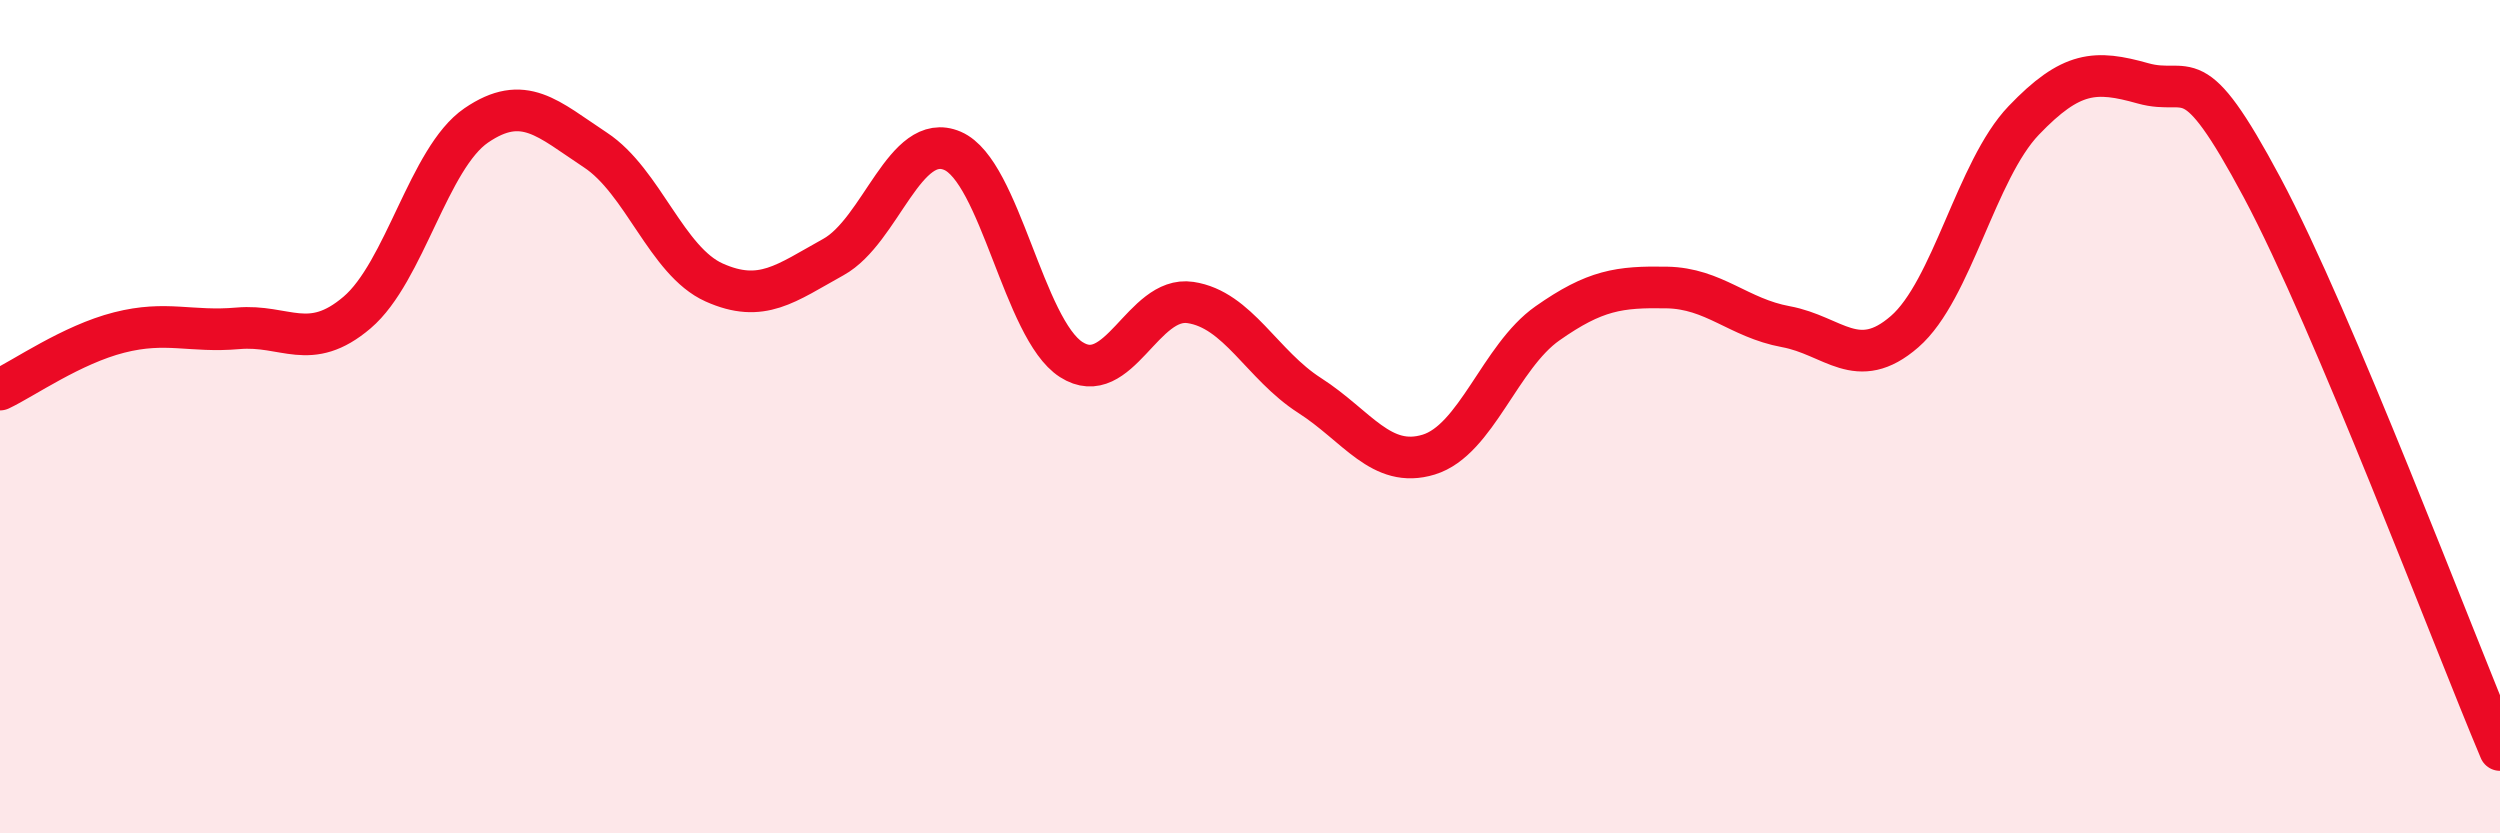 
    <svg width="60" height="20" viewBox="0 0 60 20" xmlns="http://www.w3.org/2000/svg">
      <path
        d="M 0,9.35 C 0.57,9.08 1.72,8.27 2.86,7.98 C 4,7.69 4.57,7.98 5.71,7.88 C 6.85,7.78 7.43,8.47 8.57,7.5 C 9.71,6.53 10.29,3.79 11.43,3.01 C 12.57,2.23 13.15,2.85 14.29,3.6 C 15.43,4.35 16,6.27 17.14,6.78 C 18.28,7.29 18.86,6.8 20,6.17 C 21.14,5.54 21.72,3.13 22.86,3.62 C 24,4.11 24.57,7.9 25.71,8.63 C 26.85,9.36 27.43,7.09 28.57,7.26 C 29.71,7.43 30.29,8.76 31.43,9.49 C 32.57,10.22 33.15,11.26 34.29,10.91 C 35.43,10.56 36,8.56 37.14,7.76 C 38.28,6.96 38.86,6.88 40,6.9 C 41.14,6.92 41.72,7.63 42.86,7.84 C 44,8.05 44.57,8.95 45.71,7.96 C 46.85,6.97 47.43,4.08 48.57,2.89 C 49.71,1.7 50.29,1.68 51.43,2 C 52.57,2.32 52.58,1.3 54.29,4.5 C 56,7.7 58.86,15.3 60,18L60 20L0 20Z"
        fill="#EB0A25"
        opacity="0.1"
        stroke-linecap="round"
        stroke-linejoin="round"
      />
      <path
        d="M 0,9.35 C 0.57,9.08 1.72,8.27 2.86,7.98 C 4,7.69 4.57,7.98 5.71,7.88 C 6.85,7.78 7.43,8.47 8.57,7.5 C 9.71,6.53 10.29,3.79 11.43,3.01 C 12.57,2.23 13.15,2.85 14.29,3.6 C 15.43,4.35 16,6.27 17.14,6.78 C 18.28,7.29 18.86,6.8 20,6.17 C 21.14,5.54 21.72,3.13 22.86,3.62 C 24,4.11 24.57,7.9 25.71,8.63 C 26.85,9.36 27.43,7.09 28.57,7.26 C 29.71,7.43 30.29,8.76 31.43,9.49 C 32.57,10.22 33.15,11.26 34.29,10.91 C 35.43,10.56 36,8.56 37.14,7.76 C 38.28,6.96 38.86,6.88 40,6.9 C 41.14,6.92 41.72,7.63 42.86,7.84 C 44,8.05 44.57,8.95 45.71,7.96 C 46.85,6.97 47.43,4.08 48.57,2.89 C 49.71,1.7 50.29,1.68 51.43,2 C 52.57,2.32 52.58,1.3 54.29,4.5 C 56,7.7 58.86,15.3 60,18"
        stroke="#EB0A25"
        stroke-width="1"
        fill="none"
        stroke-linecap="round"
        stroke-linejoin="round"
      />
    </svg>
  